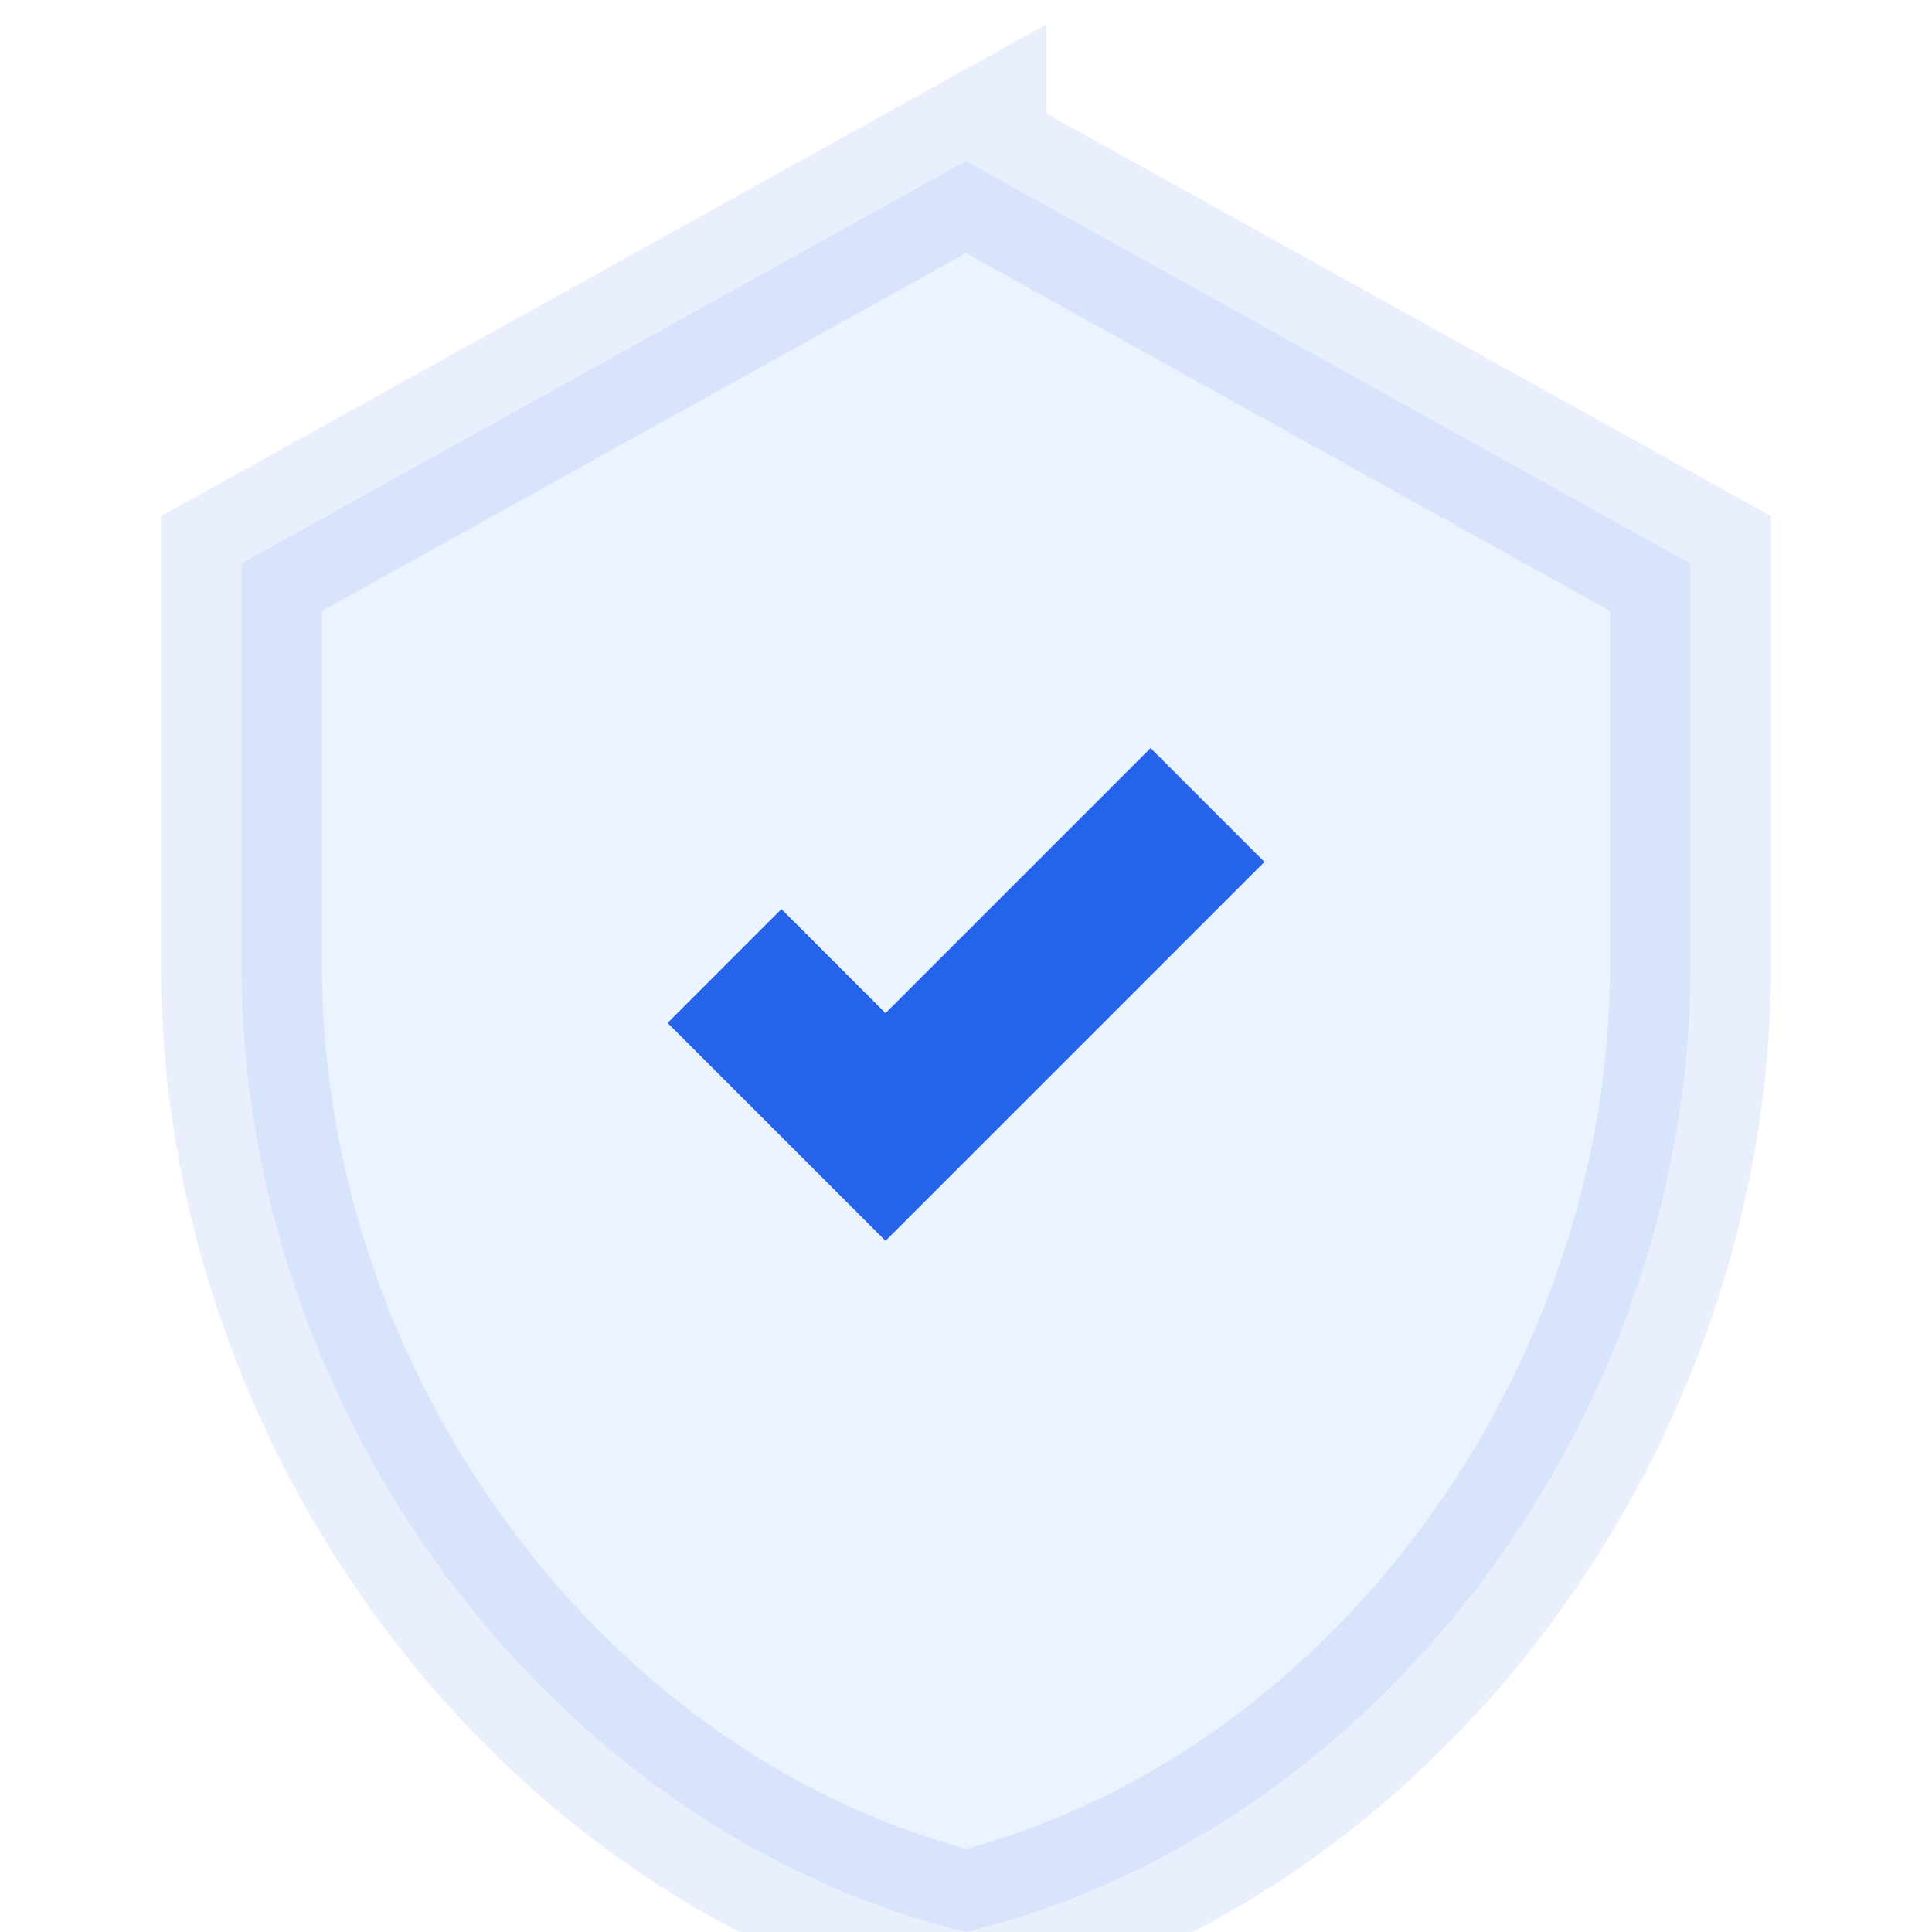 <svg width="24" height="24" viewBox="0 0 24 24" fill="none" xmlns="http://www.w3.org/2000/svg">
  <path d="M12 2L3 7v5c0 5.55 3.84 10.74 9 12 5.16-1.26 9-6.45 9-12V7l-9-5z" stroke="#2563eb" stroke-width="2" fill="#3b82f6" opacity="0.1"/>
  <path d="M9 12l2 2 4-4" stroke="#2563eb" stroke-width="2" fill="none"/>
</svg>